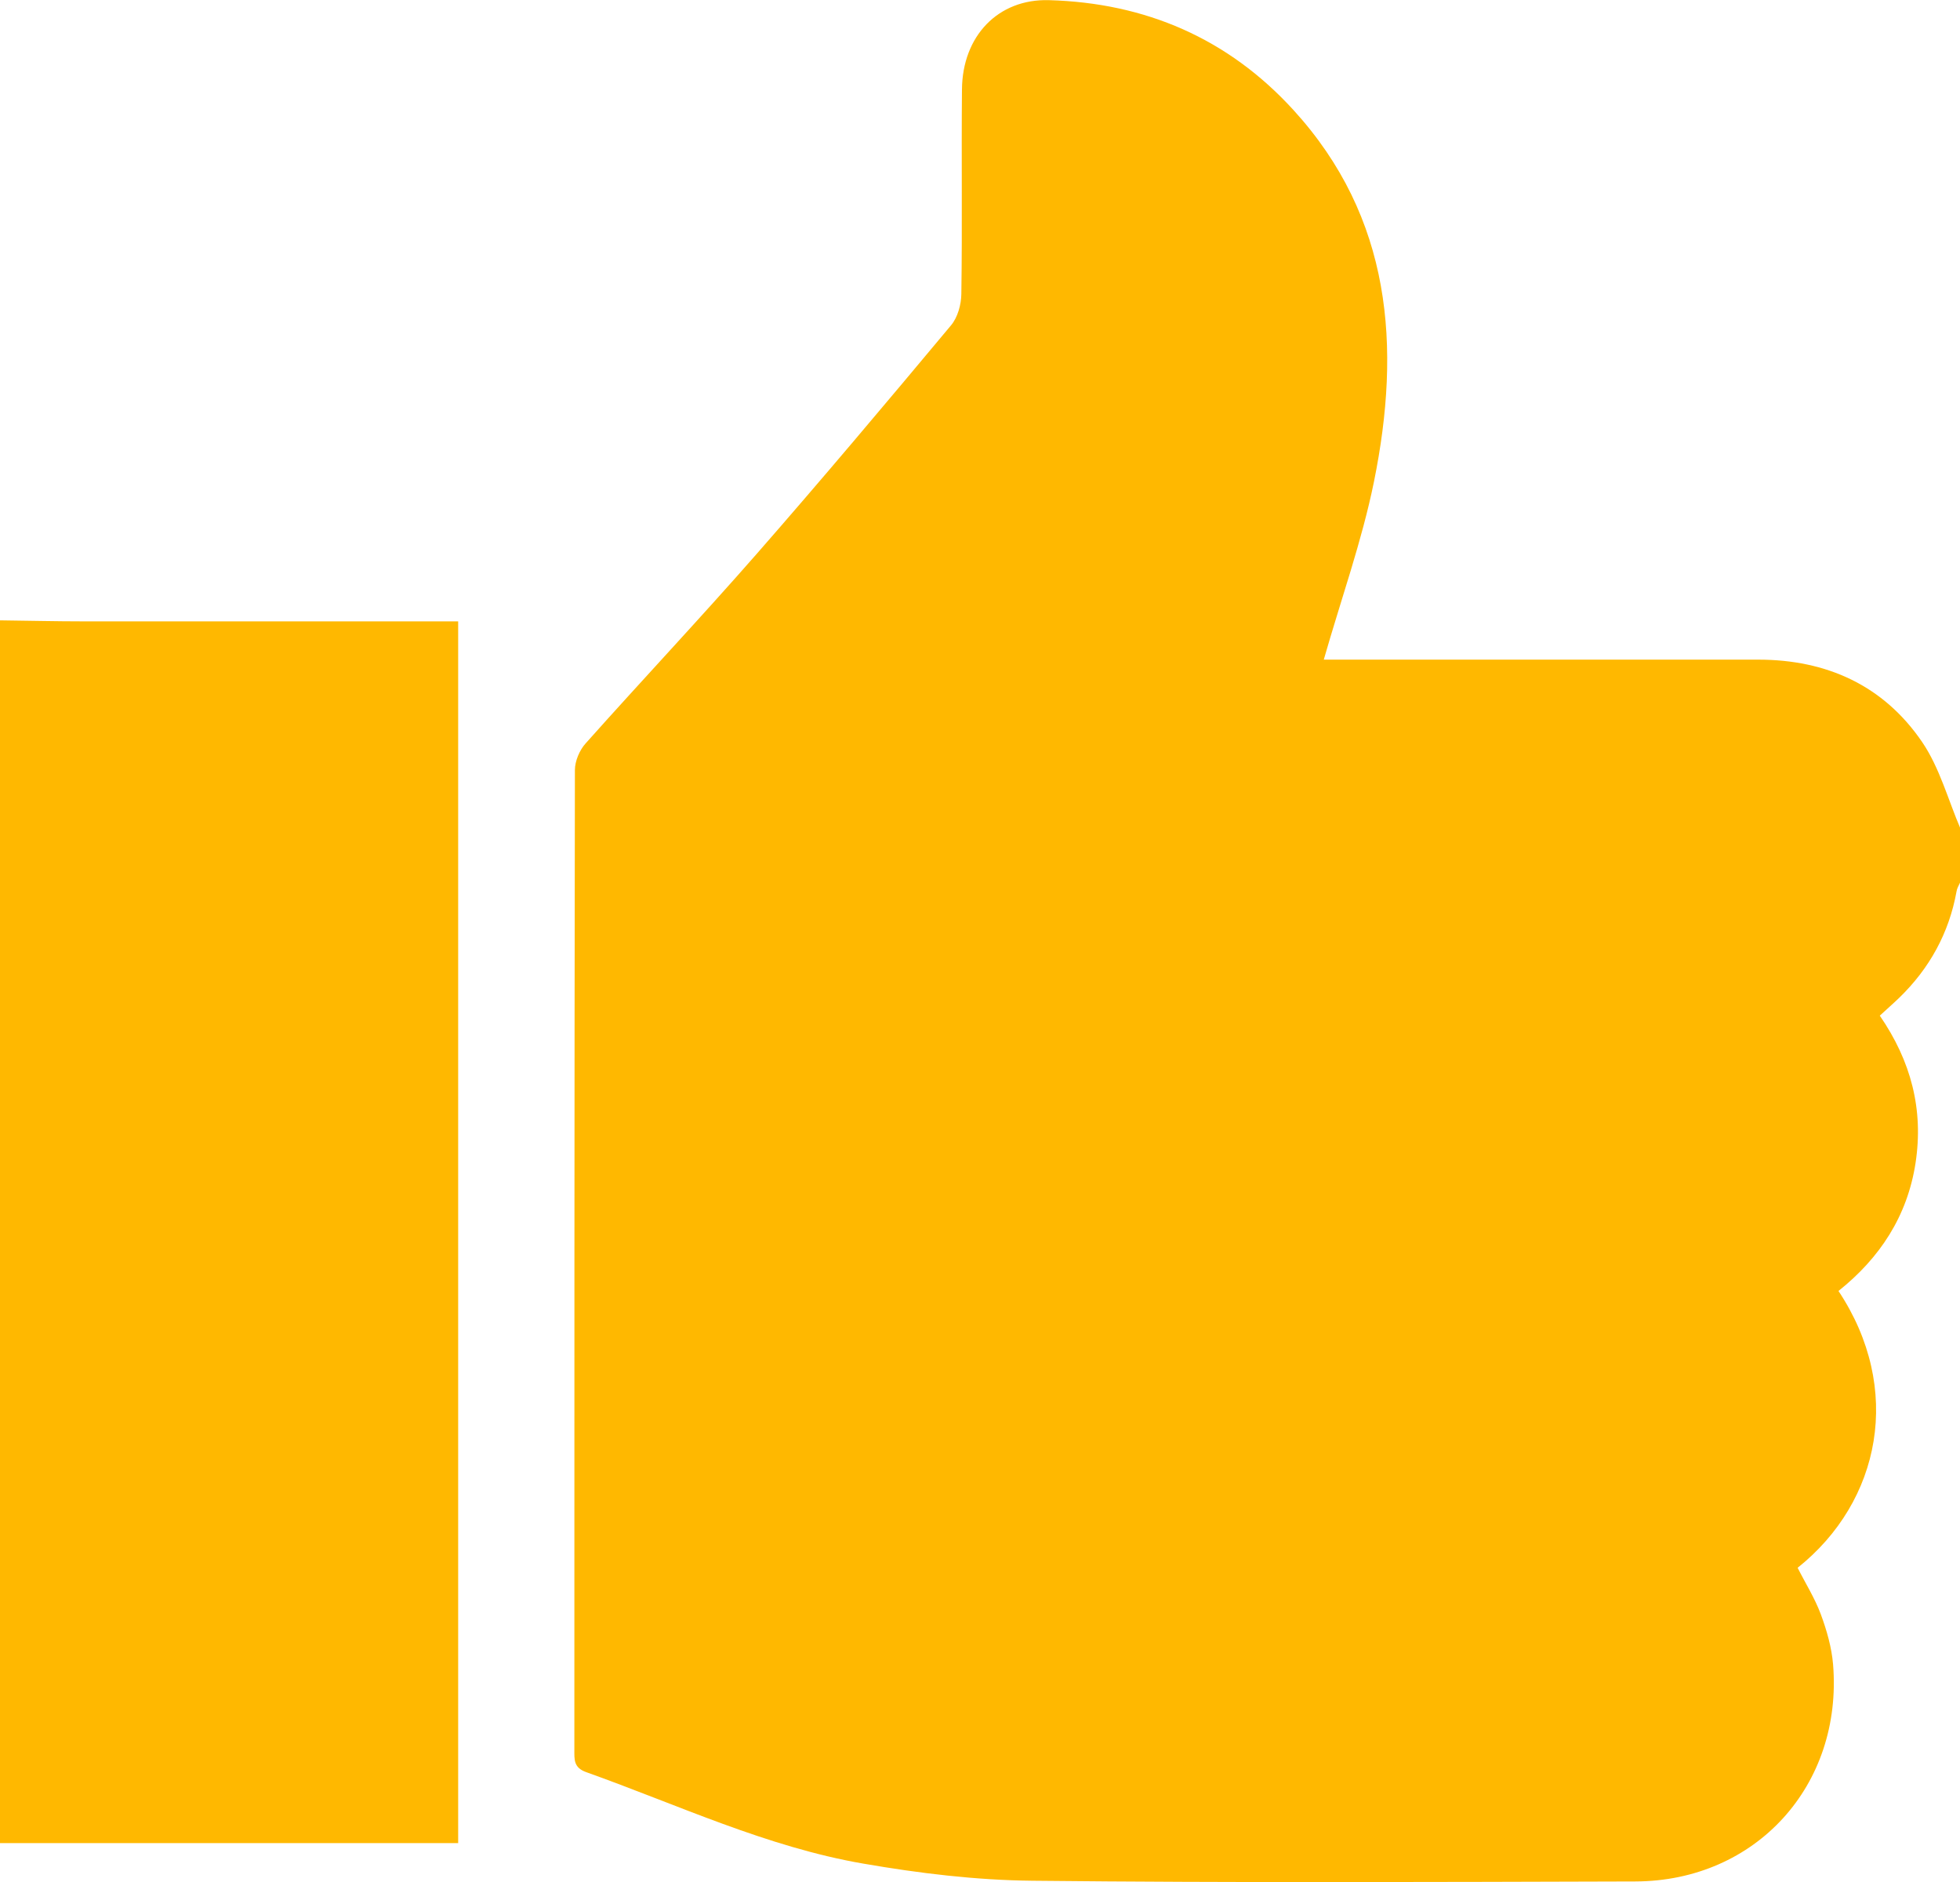 <?xml version="1.0" encoding="UTF-8"?>
<svg xmlns="http://www.w3.org/2000/svg" width="25" height="24" viewBox="0 0 25 24" fill="none">
  <g clip-path="url(#clip0_257_574)">
    <path d="M25 10.568V11.257C24.984 11.293 24.961 11.329 24.956 11.367C24.86 11.9 24.61 12.351 24.224 12.725C24.144 12.802 24.06 12.875 23.977 12.952C24.376 13.532 24.537 14.149 24.433 14.831C24.328 15.513 23.975 16.044 23.45 16.463C24.277 17.708 23.991 19.147 22.929 19.993C23.028 20.19 23.147 20.378 23.224 20.584C23.3 20.79 23.363 21.008 23.381 21.225C23.507 22.767 22.397 23.988 20.86 23.993C18.296 24 15.732 24.011 13.17 23.984C12.45 23.977 11.725 23.889 11.014 23.766C9.782 23.554 8.647 23.016 7.477 22.599C7.316 22.542 7.326 22.438 7.326 22.314C7.326 18.15 7.326 13.985 7.333 9.82C7.333 9.706 7.392 9.566 7.47 9.48C8.188 8.675 8.927 7.89 9.638 7.079C10.482 6.115 11.309 5.132 12.131 4.148C12.215 4.048 12.261 3.883 12.262 3.749C12.275 2.879 12.262 2.011 12.27 1.142C12.275 0.458 12.732 -0.016 13.378 0.002C14.607 0.036 15.663 0.488 16.498 1.403C17.752 2.777 17.874 4.422 17.525 6.143C17.371 6.9 17.107 7.636 16.885 8.412C17.009 8.412 17.105 8.412 17.2 8.412C18.942 8.412 20.683 8.412 22.426 8.412C23.298 8.412 24.025 8.74 24.518 9.464C24.741 9.792 24.848 10.2 25.007 10.57L25 10.568Z" fill="#FFB800"></path>
    <path d="M0 7.911C0.358 7.915 0.715 7.924 1.073 7.924C2.562 7.924 4.05 7.924 5.539 7.924H5.844V23.504H0V7.911Z" fill="#FFB800"></path>
  </g>
  <defs>
    <clipPath id="clip0_257_574">
      <rect width="25" height="24" fill="white"></rect>
    </clipPath>
  </defs>
</svg>
